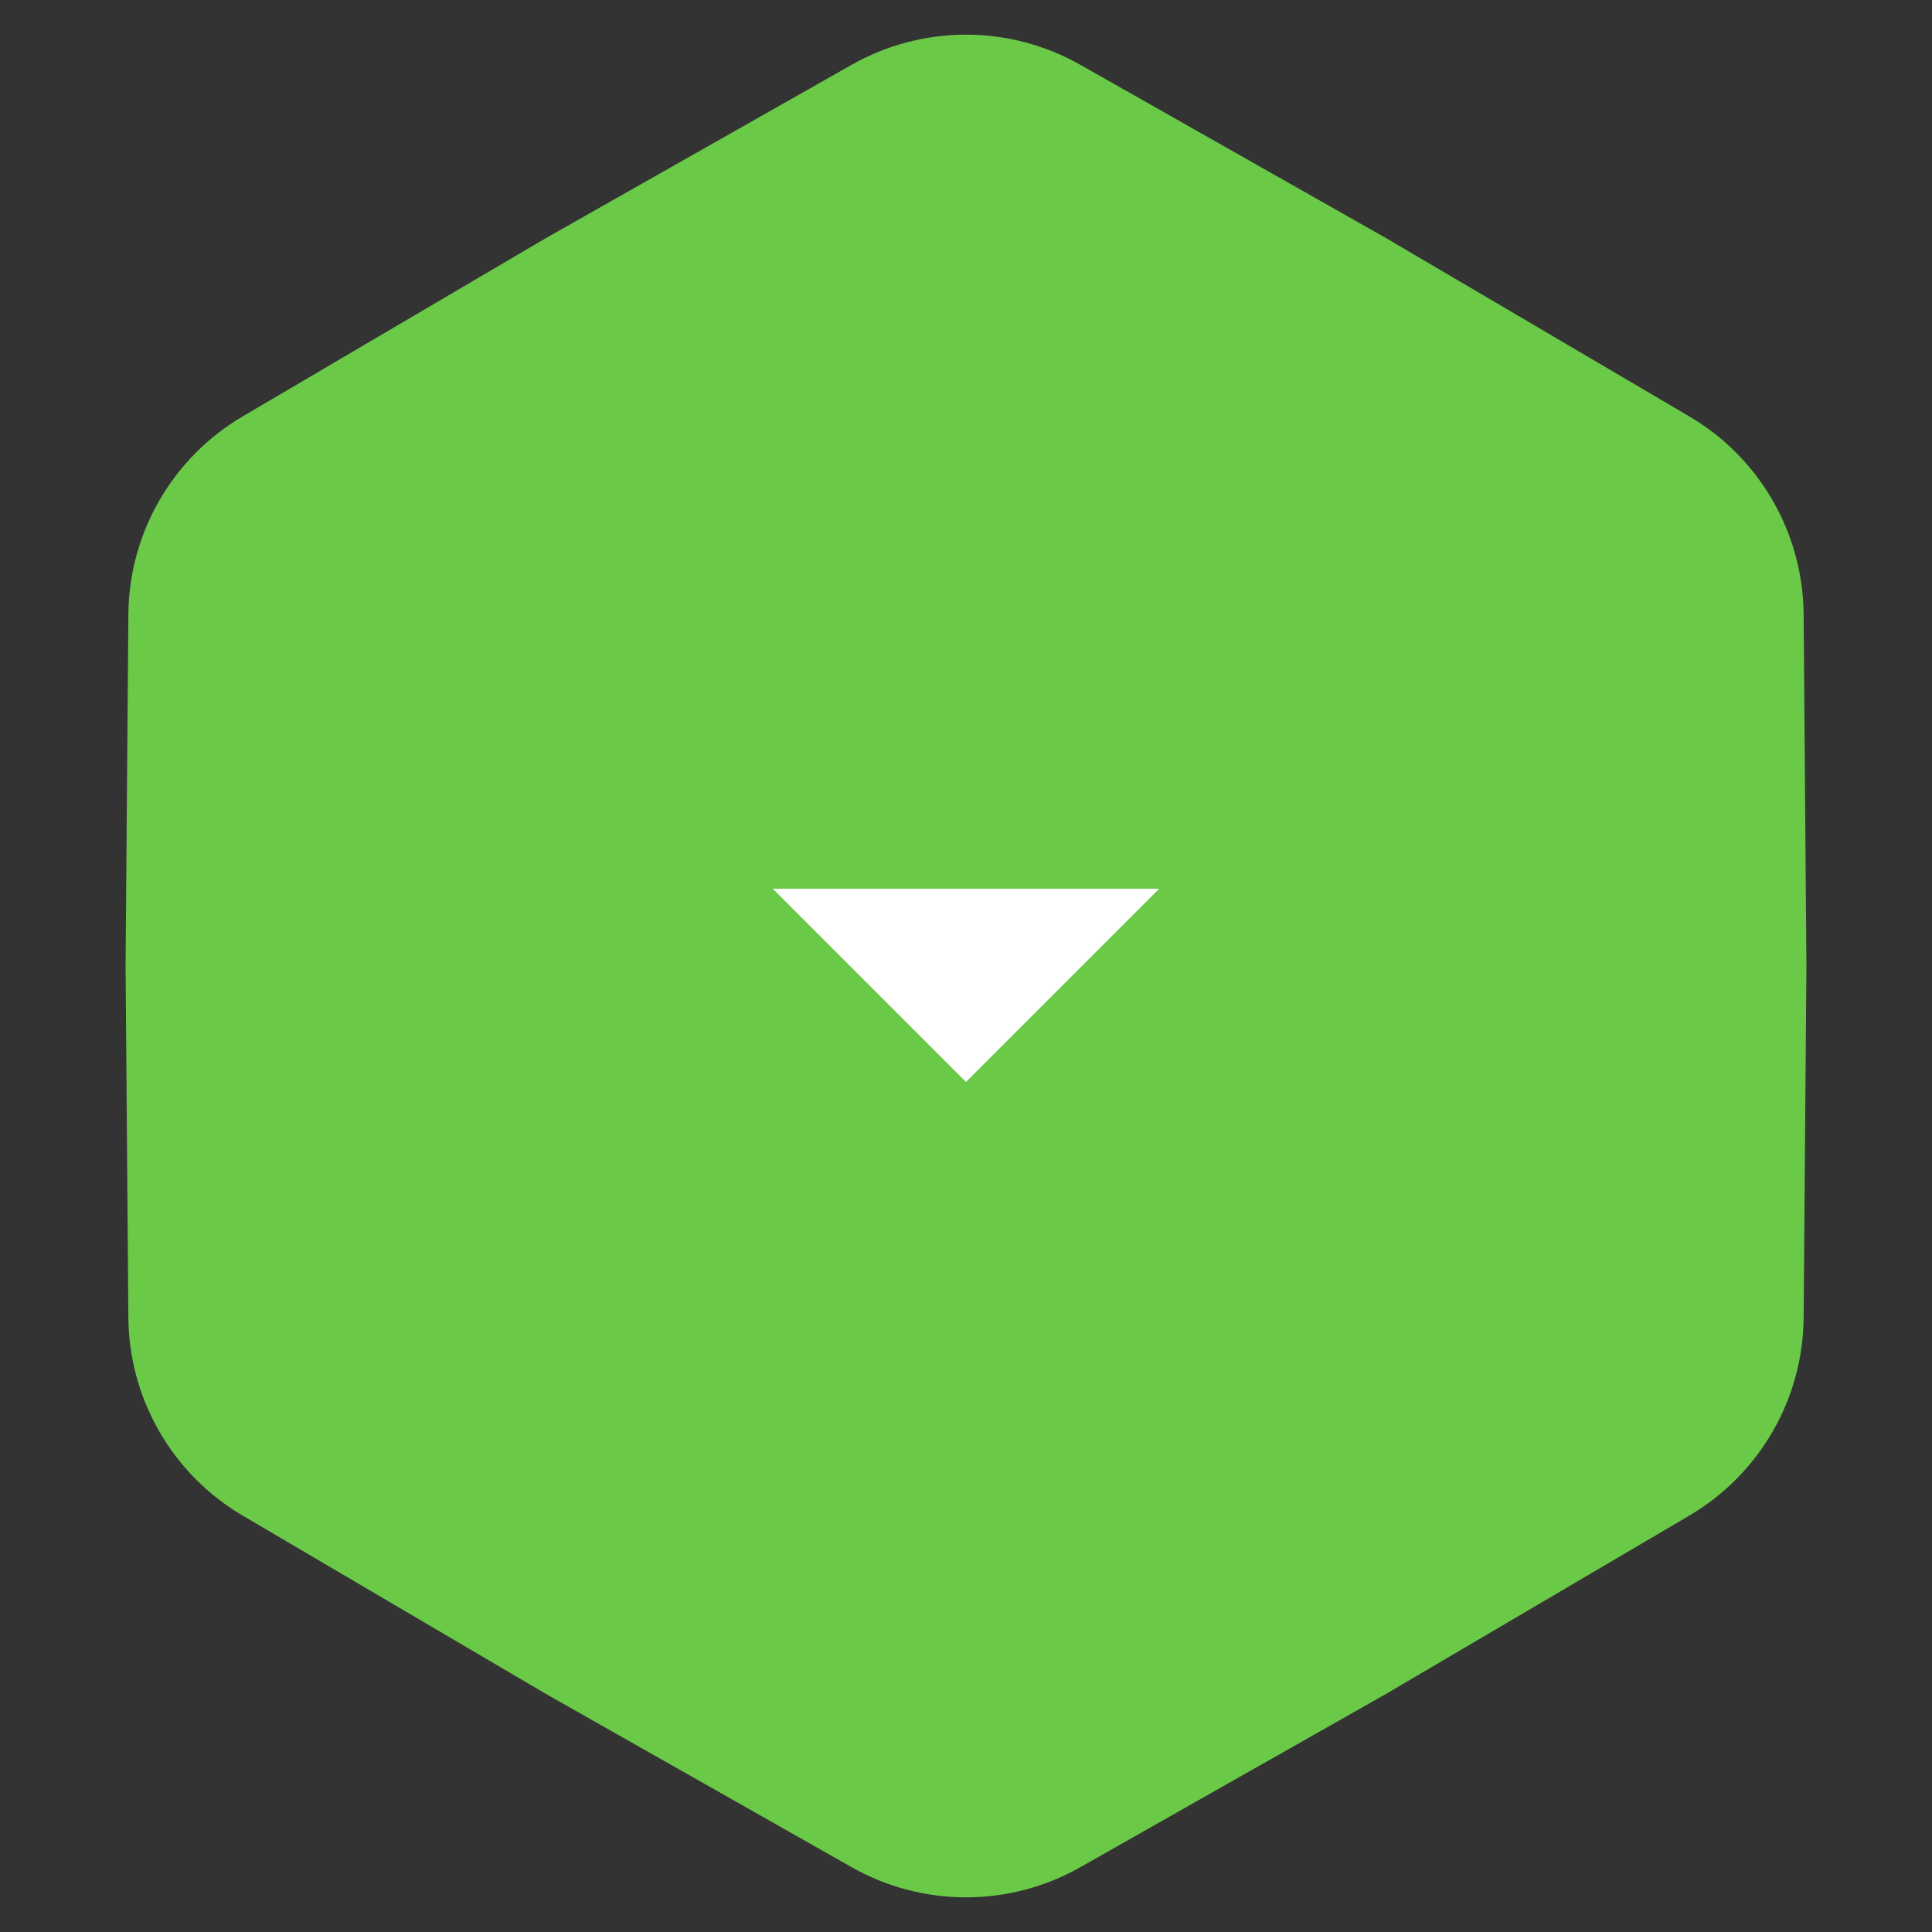 <svg width="50" height="50" viewBox="0 0 50 50" fill="none" xmlns="http://www.w3.org/2000/svg">
<rect x="0" y="0" width="50" height="50" fill="#333333" stroke="none"/>
<path d="M22.041 1.677C23.877 0.637 26.123 0.637 27.959 1.677L35.875 6.164L43.719 10.776C45.538 11.845 46.661 13.791 46.678 15.901L46.75 25L46.678 34.099C46.661 36.209 45.538 38.154 43.719 39.224L35.875 43.836L27.959 48.323C26.123 49.363 23.877 49.363 22.041 48.323L14.125 43.836L6.281 39.224C4.462 38.154 3.339 36.209 3.322 34.099L3.25 25L3.322 15.901C3.339 13.791 4.462 11.845 6.281 10.776L14.125 6.164L22.041 1.677Z" fill="#6BC948"/>
<path d="M20 23L25 28L30 23H20Z" fill="white"/>
</svg>

